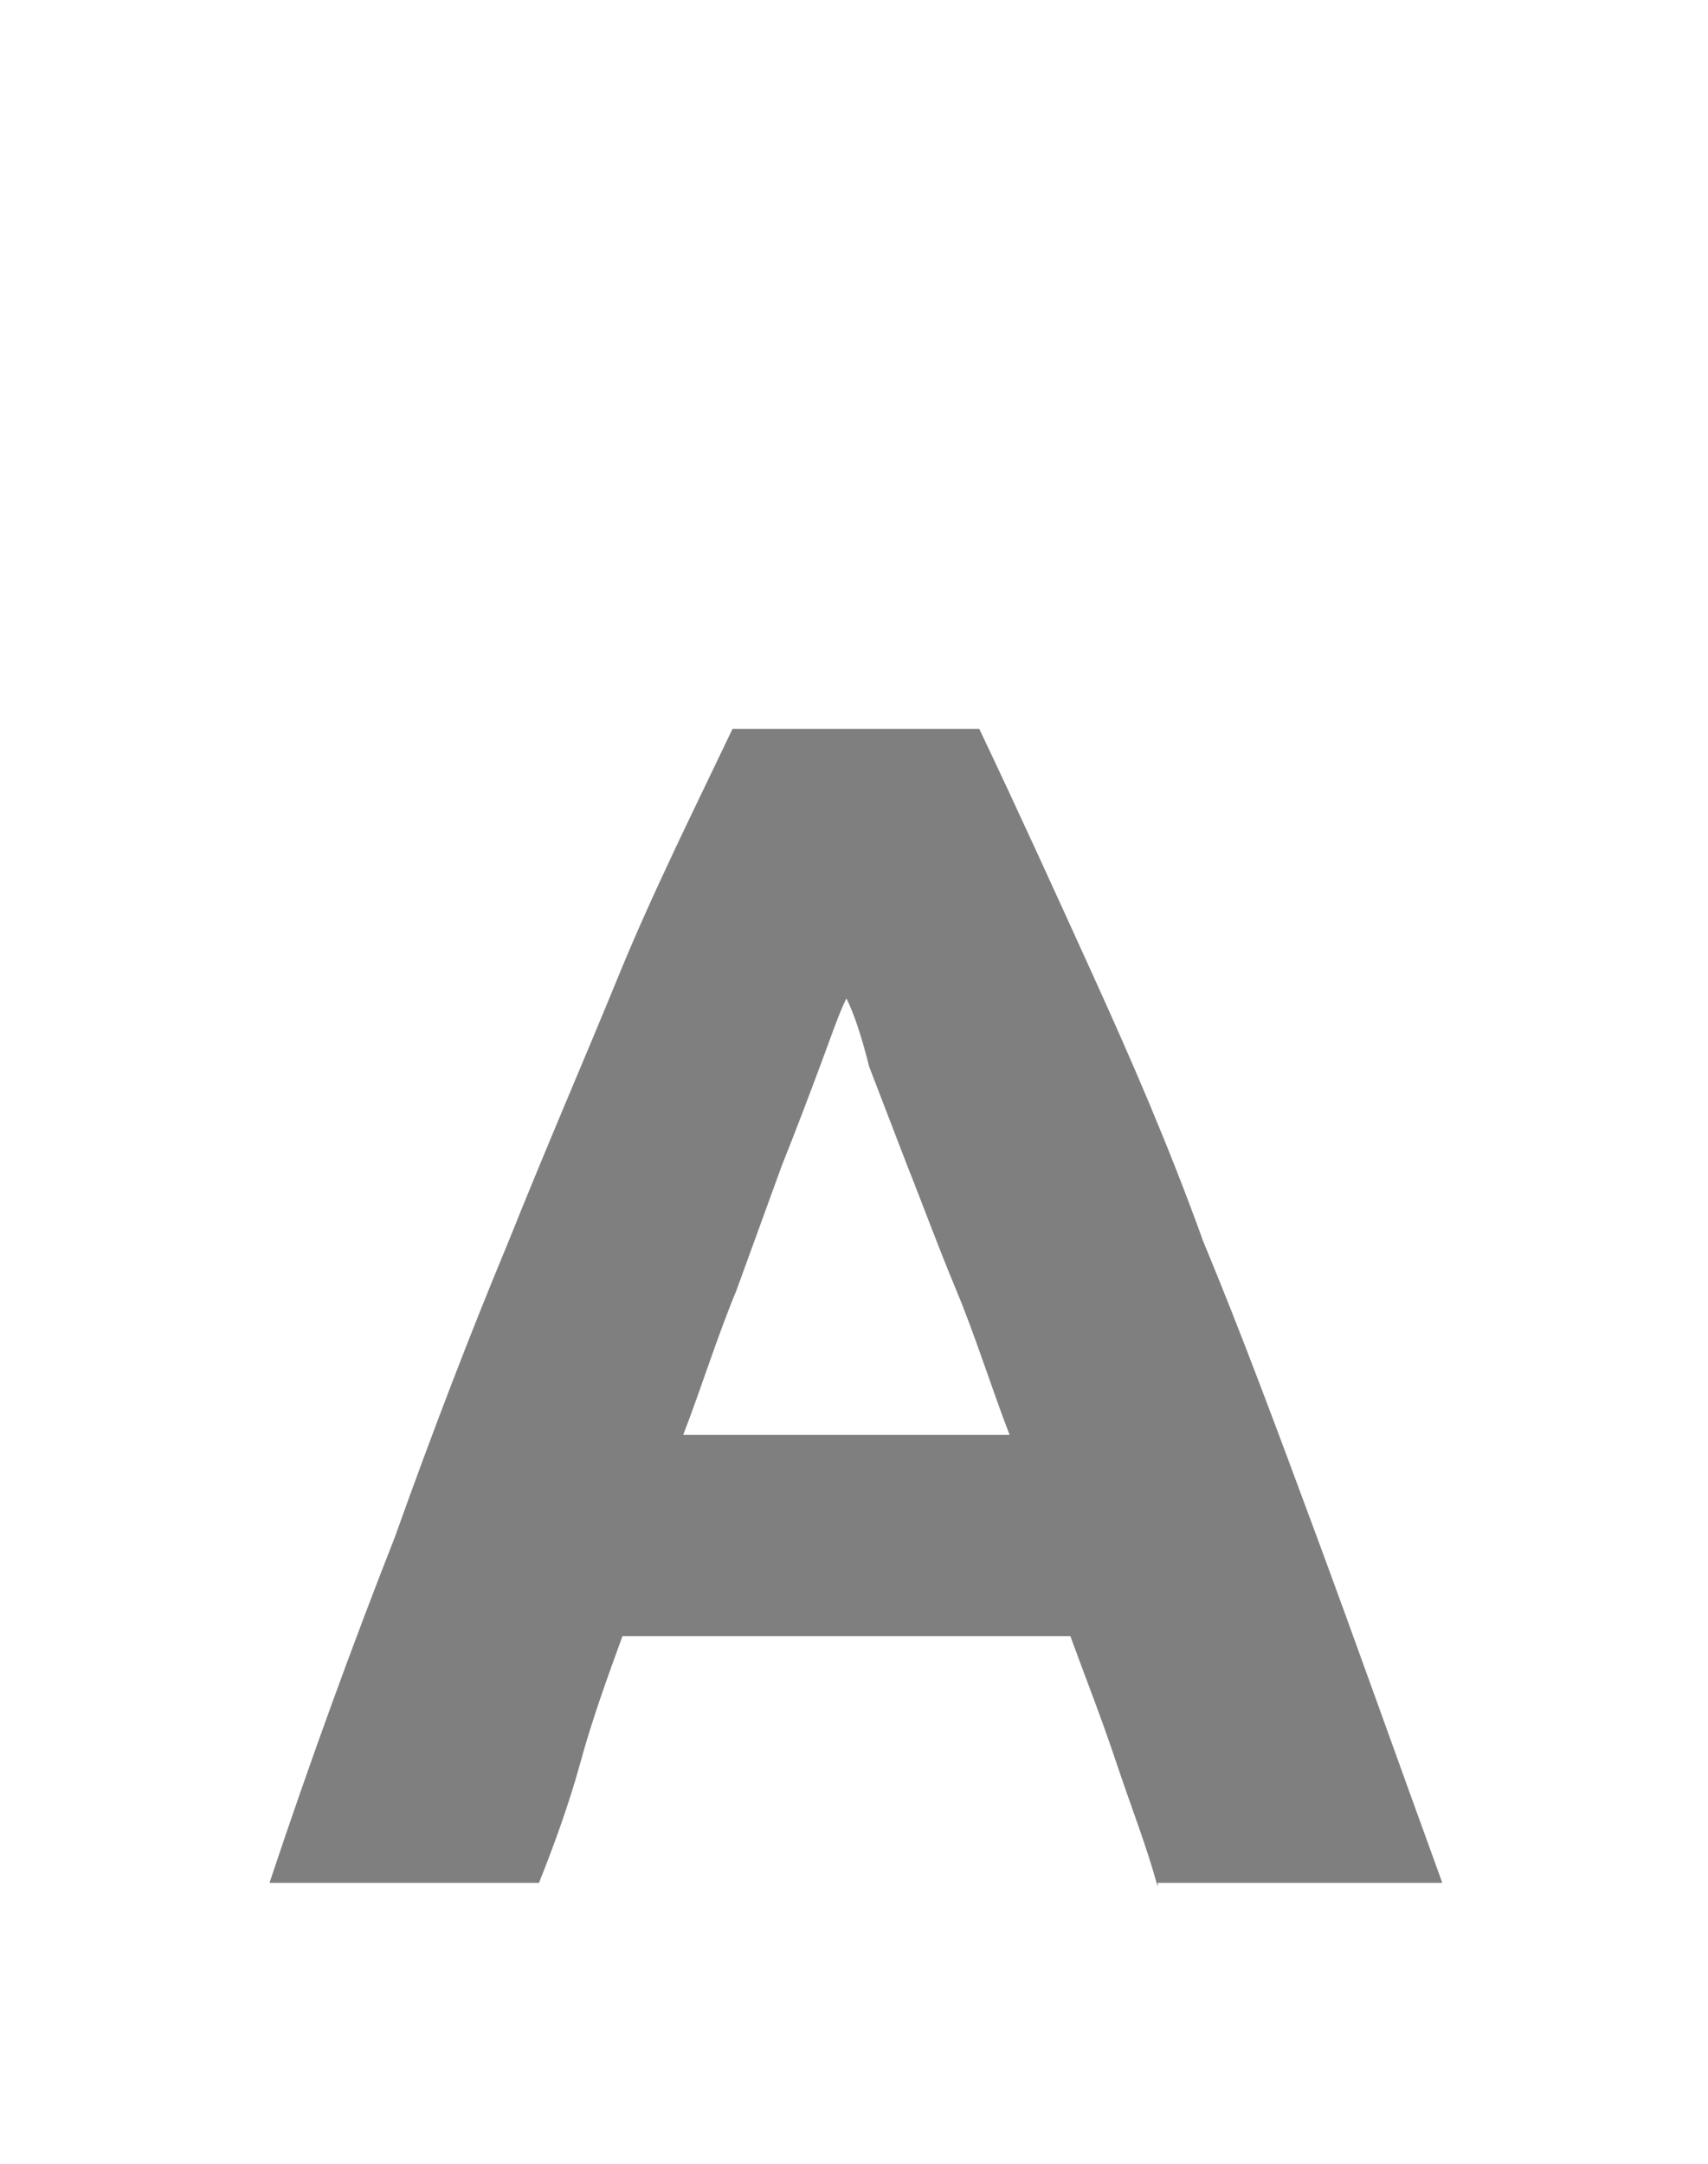 <?xml version="1.0" encoding="utf-8"?>
<!-- Generator: Adobe Illustrator 22.1.0, SVG Export Plug-In . SVG Version: 6.00 Build 0)  -->
<svg version="1.1" id="Calque_1" xmlns="http://www.w3.org/2000/svg" xmlns:xlink="http://www.w3.org/1999/xlink" x="0px" y="0px"
	 viewBox="0 0 45 57" style="enable-background:new 0 0 45 57;" xml:space="preserve">
<style type="text/css">
	.st0{fill:#7F7F7F;}
</style>
<title>a</title>
<path class="st0" d="M30.5,49.7c-0.3-1.1-0.7-2.1-1.1-3.3s-0.8-2.2-1.2-3.3H16.4c-0.4,1.1-0.8,2.2-1.1,3.3s-0.7,2.2-1.1,3.2H7.1
	c1.1-3.3,2.2-6.3,3.3-9.1c1-2.8,2-5.4,3-7.8c1-2.5,2-4.8,2.9-7s2-4.4,3-6.5h6.5c1,2.1,2,4.3,3,6.5s2,4.5,2.9,7c1,2.4,2,5.1,3,7.8
	s2.1,5.8,3.3,9.1H30.5z M22.3,26.3c-0.2,0.4-0.4,1-0.7,1.8s-0.6,1.6-1,2.6L19.4,34c-0.5,1.2-0.9,2.5-1.4,3.8h8.6
	c-0.5-1.3-0.9-2.6-1.4-3.8s-0.9-2.3-1.3-3.3l-1-2.6C22.7,27.3,22.5,26.7,22.3,26.3z"/>
</svg>
